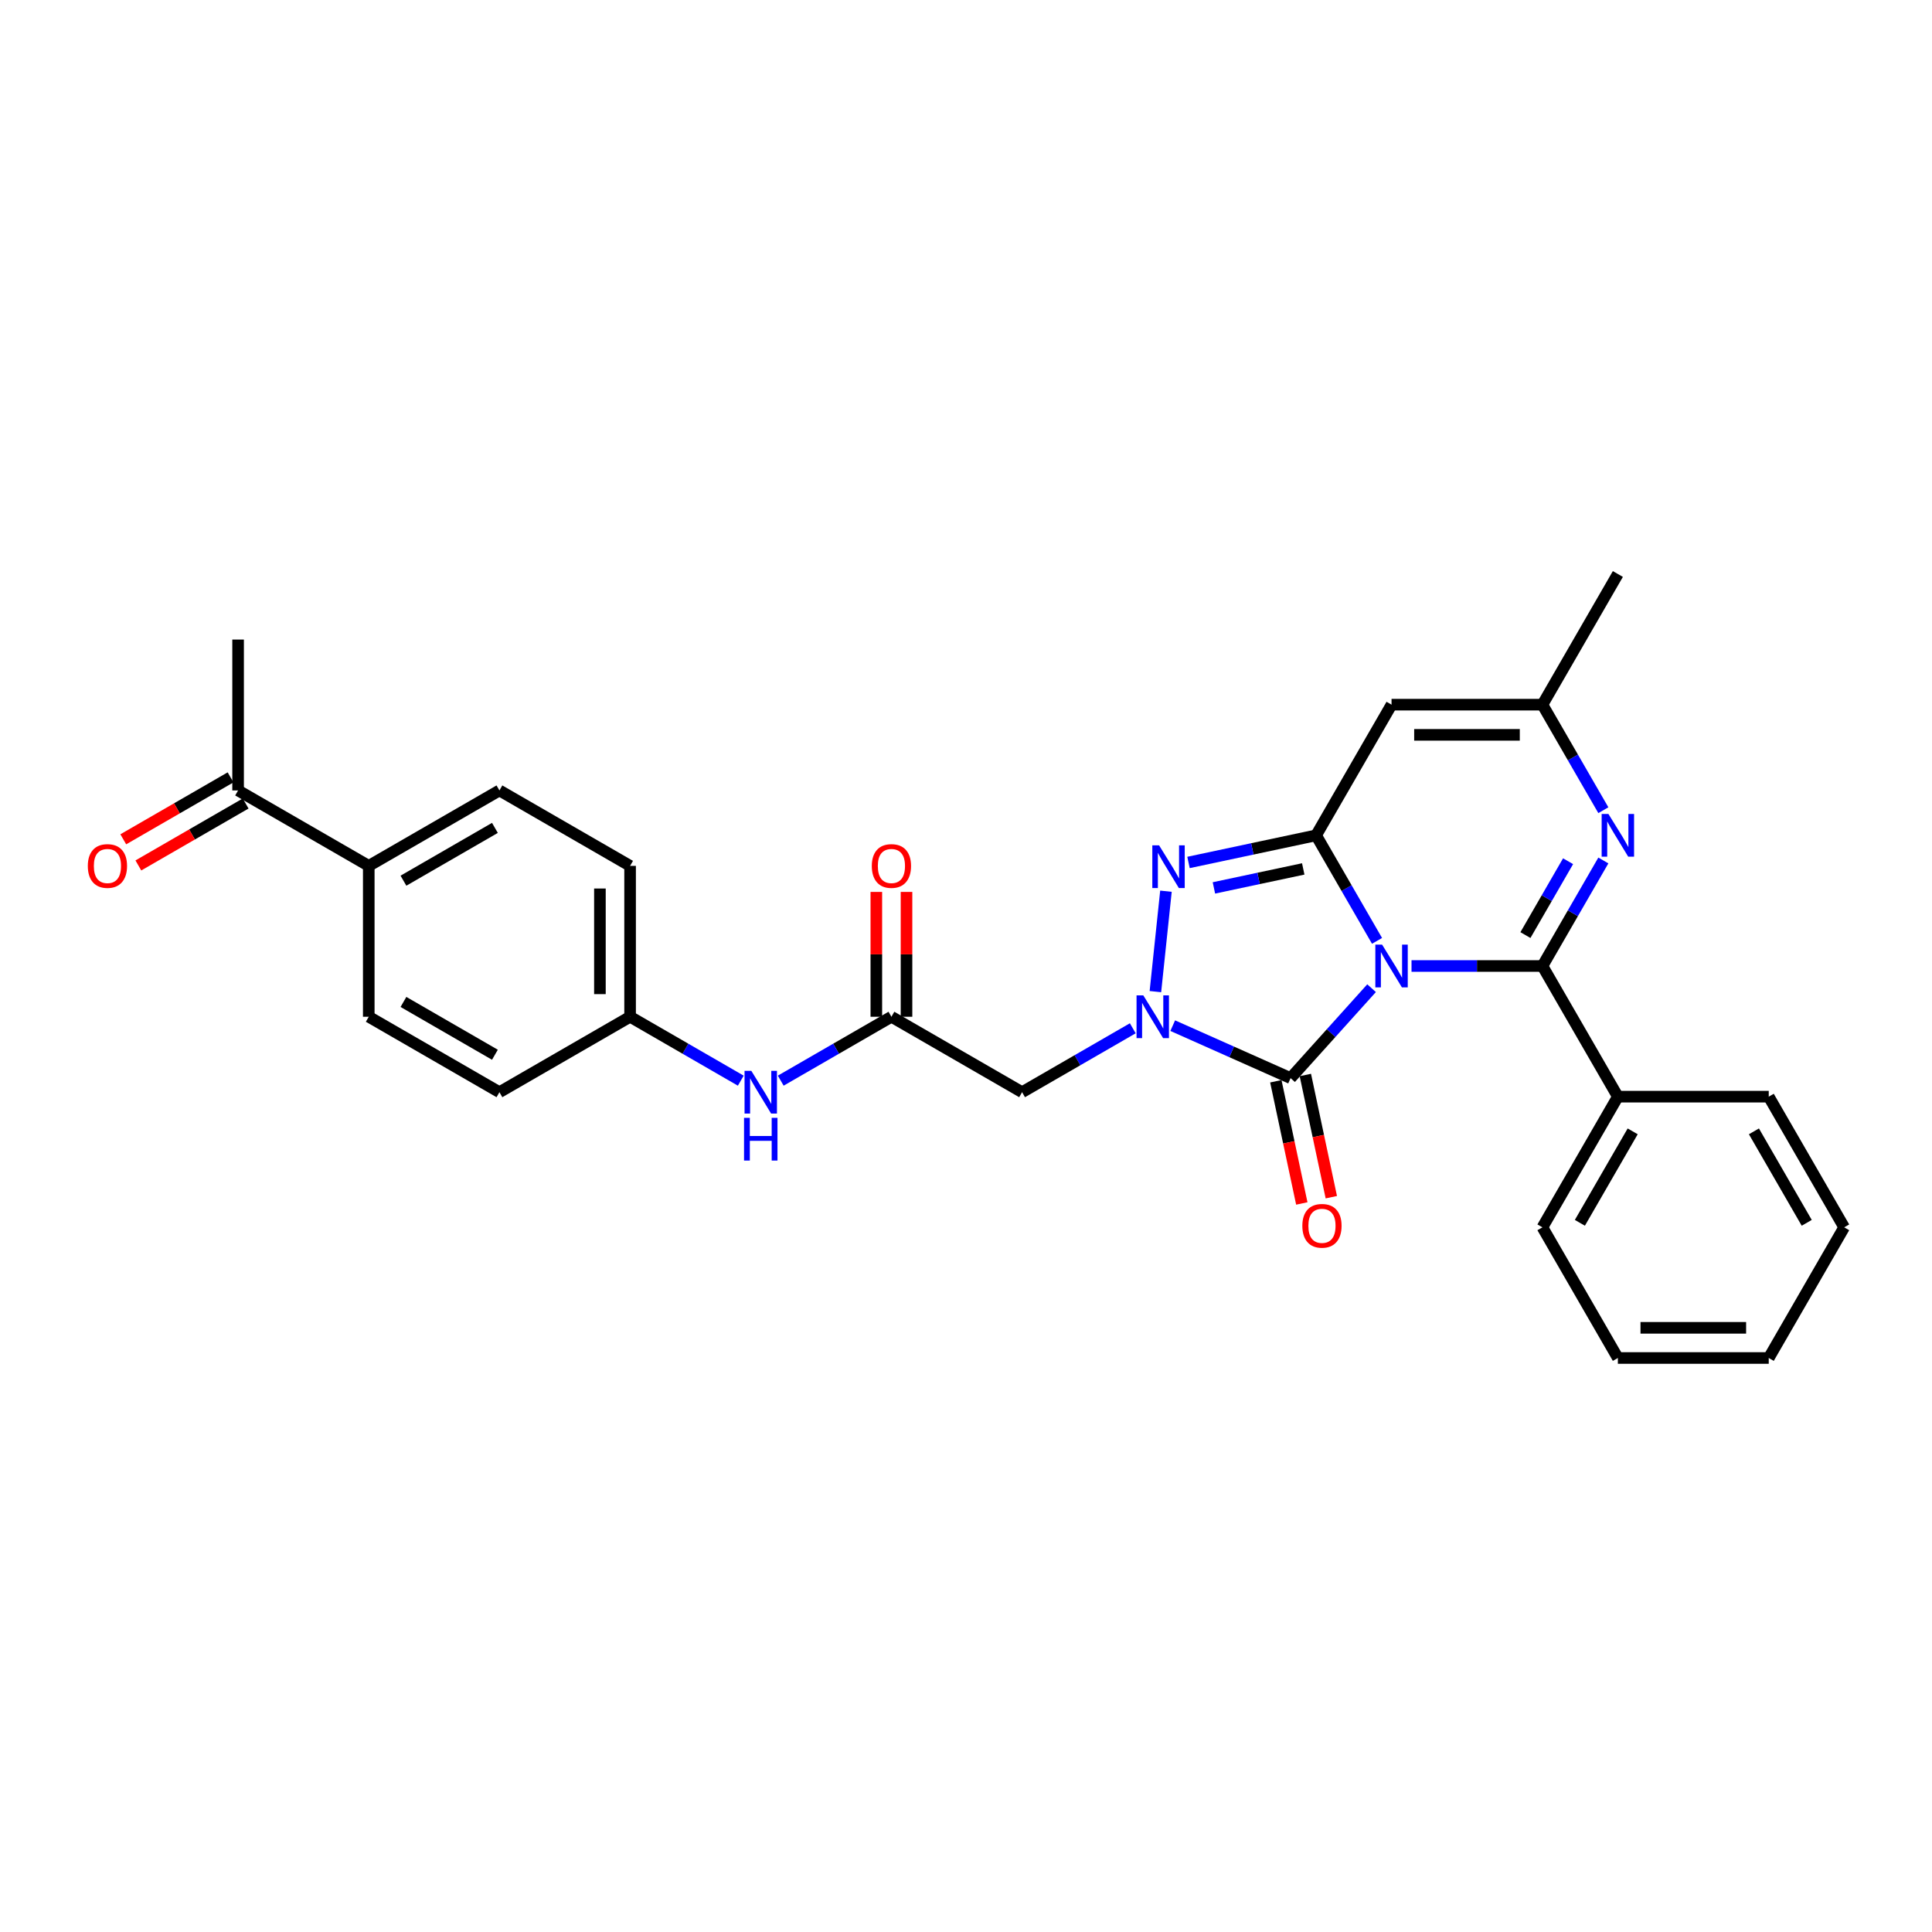 <?xml version='1.0' encoding='iso-8859-1'?>
<svg version='1.1' baseProfile='full'
              xmlns='http://www.w3.org/2000/svg'
                      xmlns:rdkit='http://www.rdkit.org/xml'
                      xmlns:xlink='http://www.w3.org/1999/xlink'
                  xml:space='preserve'
width='1000px' height='1000px' viewBox='0 0 1000 1000'>
<!-- END OF HEADER -->
<rect style='opacity:1.0;fill:#FFFFFF;stroke:none' width='1000' height='1000' x='0' y='0'> </rect>
<path class='bond-0' d='M 712.75,486.989 L 696.982,459.679' style='fill:none;fill-rule:evenodd;stroke:#0000FF;stroke-width:6px;stroke-linecap:butt;stroke-linejoin:miter;stroke-opacity:1' />
<path class='bond-0' d='M 696.982,459.679 L 681.214,432.368' style='fill:none;fill-rule:evenodd;stroke:#000000;stroke-width:6px;stroke-linecap:butt;stroke-linejoin:miter;stroke-opacity:1' />
<path class='bond-1' d='M 730.601,500 L 764.479,500' style='fill:none;fill-rule:evenodd;stroke:#0000FF;stroke-width:6px;stroke-linecap:butt;stroke-linejoin:miter;stroke-opacity:1' />
<path class='bond-1' d='M 764.479,500 L 798.356,500' style='fill:none;fill-rule:evenodd;stroke:#000000;stroke-width:6px;stroke-linecap:butt;stroke-linejoin:miter;stroke-opacity:1' />
<path class='bond-2' d='M 709.922,511.483 L 688.964,534.76' style='fill:none;fill-rule:evenodd;stroke:#0000FF;stroke-width:6px;stroke-linecap:butt;stroke-linejoin:miter;stroke-opacity:1' />
<path class='bond-2' d='M 688.964,534.76 L 668.006,558.036' style='fill:none;fill-rule:evenodd;stroke:#000000;stroke-width:6px;stroke-linecap:butt;stroke-linejoin:miter;stroke-opacity:1' />
<path class='bond-4' d='M 681.214,432.368 L 648.19,439.388' style='fill:none;fill-rule:evenodd;stroke:#000000;stroke-width:6px;stroke-linecap:butt;stroke-linejoin:miter;stroke-opacity:1' />
<path class='bond-4' d='M 648.19,439.388 L 615.166,446.407' style='fill:none;fill-rule:evenodd;stroke:#0000FF;stroke-width:6px;stroke-linecap:butt;stroke-linejoin:miter;stroke-opacity:1' />
<path class='bond-4' d='M 674.554,449.751 L 651.437,454.665' style='fill:none;fill-rule:evenodd;stroke:#000000;stroke-width:6px;stroke-linecap:butt;stroke-linejoin:miter;stroke-opacity:1' />
<path class='bond-4' d='M 651.437,454.665 L 628.32,459.579' style='fill:none;fill-rule:evenodd;stroke:#0000FF;stroke-width:6px;stroke-linecap:butt;stroke-linejoin:miter;stroke-opacity:1' />
<path class='bond-6' d='M 681.214,432.368 L 720.261,364.736' style='fill:none;fill-rule:evenodd;stroke:#000000;stroke-width:6px;stroke-linecap:butt;stroke-linejoin:miter;stroke-opacity:1' />
<path class='bond-5' d='M 798.356,500 L 814.124,472.689' style='fill:none;fill-rule:evenodd;stroke:#000000;stroke-width:6px;stroke-linecap:butt;stroke-linejoin:miter;stroke-opacity:1' />
<path class='bond-5' d='M 814.124,472.689 L 829.892,445.379' style='fill:none;fill-rule:evenodd;stroke:#0000FF;stroke-width:6px;stroke-linecap:butt;stroke-linejoin:miter;stroke-opacity:1' />
<path class='bond-5' d='M 789.56,483.997 L 800.598,464.88' style='fill:none;fill-rule:evenodd;stroke:#000000;stroke-width:6px;stroke-linecap:butt;stroke-linejoin:miter;stroke-opacity:1' />
<path class='bond-5' d='M 800.598,464.88 L 811.635,445.762' style='fill:none;fill-rule:evenodd;stroke:#0000FF;stroke-width:6px;stroke-linecap:butt;stroke-linejoin:miter;stroke-opacity:1' />
<path class='bond-11' d='M 798.356,500 L 837.403,567.632' style='fill:none;fill-rule:evenodd;stroke:#000000;stroke-width:6px;stroke-linecap:butt;stroke-linejoin:miter;stroke-opacity:1' />
<path class='bond-3' d='M 668.006,558.036 L 637.504,544.455' style='fill:none;fill-rule:evenodd;stroke:#000000;stroke-width:6px;stroke-linecap:butt;stroke-linejoin:miter;stroke-opacity:1' />
<path class='bond-3' d='M 637.504,544.455 L 607.003,530.875' style='fill:none;fill-rule:evenodd;stroke:#0000FF;stroke-width:6px;stroke-linecap:butt;stroke-linejoin:miter;stroke-opacity:1' />
<path class='bond-10' d='M 660.367,559.659 L 667.089,591.286' style='fill:none;fill-rule:evenodd;stroke:#000000;stroke-width:6px;stroke-linecap:butt;stroke-linejoin:miter;stroke-opacity:1' />
<path class='bond-10' d='M 667.089,591.286 L 673.812,622.912' style='fill:none;fill-rule:evenodd;stroke:#FF0000;stroke-width:6px;stroke-linecap:butt;stroke-linejoin:miter;stroke-opacity:1' />
<path class='bond-10' d='M 675.645,556.412 L 682.367,588.038' style='fill:none;fill-rule:evenodd;stroke:#000000;stroke-width:6px;stroke-linecap:butt;stroke-linejoin:miter;stroke-opacity:1' />
<path class='bond-10' d='M 682.367,588.038 L 689.089,619.665' style='fill:none;fill-rule:evenodd;stroke:#FF0000;stroke-width:6px;stroke-linecap:butt;stroke-linejoin:miter;stroke-opacity:1' />
<path class='bond-7' d='M 586.323,532.241 L 557.677,548.78' style='fill:none;fill-rule:evenodd;stroke:#0000FF;stroke-width:6px;stroke-linecap:butt;stroke-linejoin:miter;stroke-opacity:1' />
<path class='bond-7' d='M 557.677,548.78 L 529.031,565.319' style='fill:none;fill-rule:evenodd;stroke:#000000;stroke-width:6px;stroke-linecap:butt;stroke-linejoin:miter;stroke-opacity:1' />
<path class='bond-29' d='M 598.03,513.261 L 603.493,461.288' style='fill:none;fill-rule:evenodd;stroke:#0000FF;stroke-width:6px;stroke-linecap:butt;stroke-linejoin:miter;stroke-opacity:1' />
<path class='bond-8' d='M 829.892,419.357 L 814.124,392.047' style='fill:none;fill-rule:evenodd;stroke:#0000FF;stroke-width:6px;stroke-linecap:butt;stroke-linejoin:miter;stroke-opacity:1' />
<path class='bond-8' d='M 814.124,392.047 L 798.356,364.736' style='fill:none;fill-rule:evenodd;stroke:#000000;stroke-width:6px;stroke-linecap:butt;stroke-linejoin:miter;stroke-opacity:1' />
<path class='bond-30' d='M 720.261,364.736 L 798.356,364.736' style='fill:none;fill-rule:evenodd;stroke:#000000;stroke-width:6px;stroke-linecap:butt;stroke-linejoin:miter;stroke-opacity:1' />
<path class='bond-30' d='M 731.976,380.355 L 786.642,380.355' style='fill:none;fill-rule:evenodd;stroke:#000000;stroke-width:6px;stroke-linecap:butt;stroke-linejoin:miter;stroke-opacity:1' />
<path class='bond-9' d='M 529.031,565.319 L 461.399,526.272' style='fill:none;fill-rule:evenodd;stroke:#000000;stroke-width:6px;stroke-linecap:butt;stroke-linejoin:miter;stroke-opacity:1' />
<path class='bond-22' d='M 798.356,364.736 L 837.403,297.104' style='fill:none;fill-rule:evenodd;stroke:#000000;stroke-width:6px;stroke-linecap:butt;stroke-linejoin:miter;stroke-opacity:1' />
<path class='bond-12' d='M 461.399,526.272 L 432.753,542.811' style='fill:none;fill-rule:evenodd;stroke:#000000;stroke-width:6px;stroke-linecap:butt;stroke-linejoin:miter;stroke-opacity:1' />
<path class='bond-12' d='M 432.753,542.811 L 404.107,559.349' style='fill:none;fill-rule:evenodd;stroke:#0000FF;stroke-width:6px;stroke-linecap:butt;stroke-linejoin:miter;stroke-opacity:1' />
<path class='bond-15' d='M 469.208,526.272 L 469.208,493.964' style='fill:none;fill-rule:evenodd;stroke:#000000;stroke-width:6px;stroke-linecap:butt;stroke-linejoin:miter;stroke-opacity:1' />
<path class='bond-15' d='M 469.208,493.964 L 469.208,461.656' style='fill:none;fill-rule:evenodd;stroke:#FF0000;stroke-width:6px;stroke-linecap:butt;stroke-linejoin:miter;stroke-opacity:1' />
<path class='bond-15' d='M 453.589,526.272 L 453.589,493.964' style='fill:none;fill-rule:evenodd;stroke:#000000;stroke-width:6px;stroke-linecap:butt;stroke-linejoin:miter;stroke-opacity:1' />
<path class='bond-15' d='M 453.589,493.964 L 453.589,461.656' style='fill:none;fill-rule:evenodd;stroke:#FF0000;stroke-width:6px;stroke-linecap:butt;stroke-linejoin:miter;stroke-opacity:1' />
<path class='bond-24' d='M 837.403,567.632 L 798.356,635.264' style='fill:none;fill-rule:evenodd;stroke:#000000;stroke-width:6px;stroke-linecap:butt;stroke-linejoin:miter;stroke-opacity:1' />
<path class='bond-24' d='M 845.073,585.586 L 817.74,632.929' style='fill:none;fill-rule:evenodd;stroke:#000000;stroke-width:6px;stroke-linecap:butt;stroke-linejoin:miter;stroke-opacity:1' />
<path class='bond-25' d='M 837.403,567.632 L 915.498,567.632' style='fill:none;fill-rule:evenodd;stroke:#000000;stroke-width:6px;stroke-linecap:butt;stroke-linejoin:miter;stroke-opacity:1' />
<path class='bond-19' d='M 383.427,559.349 L 354.781,542.811' style='fill:none;fill-rule:evenodd;stroke:#0000FF;stroke-width:6px;stroke-linecap:butt;stroke-linejoin:miter;stroke-opacity:1' />
<path class='bond-19' d='M 354.781,542.811 L 326.135,526.272' style='fill:none;fill-rule:evenodd;stroke:#000000;stroke-width:6px;stroke-linecap:butt;stroke-linejoin:miter;stroke-opacity:1' />
<path class='bond-13' d='M 123.239,409.13 L 190.871,448.177' style='fill:none;fill-rule:evenodd;stroke:#000000;stroke-width:6px;stroke-linecap:butt;stroke-linejoin:miter;stroke-opacity:1' />
<path class='bond-16' d='M 119.334,402.366 L 91.57,418.396' style='fill:none;fill-rule:evenodd;stroke:#000000;stroke-width:6px;stroke-linecap:butt;stroke-linejoin:miter;stroke-opacity:1' />
<path class='bond-16' d='M 91.57,418.396 L 63.807,434.425' style='fill:none;fill-rule:evenodd;stroke:#FF0000;stroke-width:6px;stroke-linecap:butt;stroke-linejoin:miter;stroke-opacity:1' />
<path class='bond-16' d='M 127.144,415.893 L 99.38,431.922' style='fill:none;fill-rule:evenodd;stroke:#000000;stroke-width:6px;stroke-linecap:butt;stroke-linejoin:miter;stroke-opacity:1' />
<path class='bond-16' d='M 99.38,431.922 L 71.616,447.952' style='fill:none;fill-rule:evenodd;stroke:#FF0000;stroke-width:6px;stroke-linecap:butt;stroke-linejoin:miter;stroke-opacity:1' />
<path class='bond-23' d='M 123.239,409.13 L 123.239,331.035' style='fill:none;fill-rule:evenodd;stroke:#000000;stroke-width:6px;stroke-linecap:butt;stroke-linejoin:miter;stroke-opacity:1' />
<path class='bond-14' d='M 190.871,448.177 L 258.503,409.13' style='fill:none;fill-rule:evenodd;stroke:#000000;stroke-width:6px;stroke-linecap:butt;stroke-linejoin:miter;stroke-opacity:1' />
<path class='bond-14' d='M 208.825,455.846 L 256.167,428.513' style='fill:none;fill-rule:evenodd;stroke:#000000;stroke-width:6px;stroke-linecap:butt;stroke-linejoin:miter;stroke-opacity:1' />
<path class='bond-32' d='M 190.871,448.177 L 190.871,526.272' style='fill:none;fill-rule:evenodd;stroke:#000000;stroke-width:6px;stroke-linecap:butt;stroke-linejoin:miter;stroke-opacity:1' />
<path class='bond-17' d='M 190.871,526.272 L 258.503,565.319' style='fill:none;fill-rule:evenodd;stroke:#000000;stroke-width:6px;stroke-linecap:butt;stroke-linejoin:miter;stroke-opacity:1' />
<path class='bond-17' d='M 208.825,518.602 L 256.167,545.936' style='fill:none;fill-rule:evenodd;stroke:#000000;stroke-width:6px;stroke-linecap:butt;stroke-linejoin:miter;stroke-opacity:1' />
<path class='bond-18' d='M 258.503,409.13 L 326.135,448.177' style='fill:none;fill-rule:evenodd;stroke:#000000;stroke-width:6px;stroke-linecap:butt;stroke-linejoin:miter;stroke-opacity:1' />
<path class='bond-20' d='M 326.135,526.272 L 258.503,565.319' style='fill:none;fill-rule:evenodd;stroke:#000000;stroke-width:6px;stroke-linecap:butt;stroke-linejoin:miter;stroke-opacity:1' />
<path class='bond-21' d='M 326.135,526.272 L 326.135,448.177' style='fill:none;fill-rule:evenodd;stroke:#000000;stroke-width:6px;stroke-linecap:butt;stroke-linejoin:miter;stroke-opacity:1' />
<path class='bond-21' d='M 310.516,514.557 L 310.516,459.891' style='fill:none;fill-rule:evenodd;stroke:#000000;stroke-width:6px;stroke-linecap:butt;stroke-linejoin:miter;stroke-opacity:1' />
<path class='bond-27' d='M 798.356,635.264 L 837.403,702.896' style='fill:none;fill-rule:evenodd;stroke:#000000;stroke-width:6px;stroke-linecap:butt;stroke-linejoin:miter;stroke-opacity:1' />
<path class='bond-26' d='M 915.498,567.632 L 954.545,635.264' style='fill:none;fill-rule:evenodd;stroke:#000000;stroke-width:6px;stroke-linecap:butt;stroke-linejoin:miter;stroke-opacity:1' />
<path class='bond-26' d='M 907.829,585.586 L 935.162,632.929' style='fill:none;fill-rule:evenodd;stroke:#000000;stroke-width:6px;stroke-linecap:butt;stroke-linejoin:miter;stroke-opacity:1' />
<path class='bond-28' d='M 954.545,635.264 L 915.498,702.896' style='fill:none;fill-rule:evenodd;stroke:#000000;stroke-width:6px;stroke-linecap:butt;stroke-linejoin:miter;stroke-opacity:1' />
<path class='bond-31' d='M 837.403,702.896 L 915.498,702.896' style='fill:none;fill-rule:evenodd;stroke:#000000;stroke-width:6px;stroke-linecap:butt;stroke-linejoin:miter;stroke-opacity:1' />
<path class='bond-31' d='M 849.118,687.277 L 903.784,687.277' style='fill:none;fill-rule:evenodd;stroke:#000000;stroke-width:6px;stroke-linecap:butt;stroke-linejoin:miter;stroke-opacity:1' />
<path  class='atom-0' d='M 715.373 488.942
L 722.62 500.656
Q 723.338 501.812, 724.494 503.905
Q 725.65 505.998, 725.712 506.123
L 725.712 488.942
L 728.649 488.942
L 728.649 511.058
L 725.619 511.058
L 717.84 498.251
Q 716.935 496.751, 715.966 495.033
Q 715.029 493.315, 714.748 492.784
L 714.748 511.058
L 711.874 511.058
L 711.874 488.942
L 715.373 488.942
' fill='#0000FF'/>
<path  class='atom-4' d='M 591.774 515.213
L 599.021 526.928
Q 599.74 528.083, 600.896 530.176
Q 602.051 532.269, 602.114 532.394
L 602.114 515.213
L 605.05 515.213
L 605.05 537.33
L 602.02 537.33
L 594.242 524.522
Q 593.336 523.023, 592.368 521.305
Q 591.43 519.587, 591.149 519.056
L 591.149 537.33
L 588.275 537.33
L 588.275 515.213
L 591.774 515.213
' fill='#0000FF'/>
<path  class='atom-5' d='M 599.937 437.547
L 607.184 449.261
Q 607.903 450.417, 609.059 452.51
Q 610.214 454.602, 610.277 454.727
L 610.277 437.547
L 613.213 437.547
L 613.213 459.663
L 610.183 459.663
L 602.405 446.855
Q 601.499 445.356, 600.531 443.638
Q 599.594 441.92, 599.312 441.389
L 599.312 459.663
L 596.439 459.663
L 596.439 437.547
L 599.937 437.547
' fill='#0000FF'/>
<path  class='atom-6' d='M 832.515 421.31
L 839.762 433.024
Q 840.48 434.18, 841.636 436.273
Q 842.792 438.366, 842.854 438.491
L 842.854 421.31
L 845.791 421.31
L 845.791 443.426
L 842.761 443.426
L 834.982 430.619
Q 834.077 429.119, 833.108 427.401
Q 832.171 425.683, 831.89 425.152
L 831.89 443.426
L 829.016 443.426
L 829.016 421.31
L 832.515 421.31
' fill='#0000FF'/>
<path  class='atom-11' d='M 674.09 634.486
Q 674.09 629.176, 676.714 626.208
Q 679.338 623.241, 684.243 623.241
Q 689.147 623.241, 691.771 626.208
Q 694.395 629.176, 694.395 634.486
Q 694.395 639.859, 691.74 642.921
Q 689.084 645.951, 684.243 645.951
Q 679.37 645.951, 676.714 642.921
Q 674.09 639.89, 674.09 634.486
M 684.243 643.452
Q 687.616 643.452, 689.428 641.202
Q 691.271 638.922, 691.271 634.486
Q 691.271 630.144, 689.428 627.958
Q 687.616 625.74, 684.243 625.74
Q 680.869 625.74, 679.026 627.926
Q 677.214 630.113, 677.214 634.486
Q 677.214 638.953, 679.026 641.202
Q 680.869 643.452, 684.243 643.452
' fill='#FF0000'/>
<path  class='atom-13' d='M 388.878 554.261
L 396.125 565.975
Q 396.844 567.131, 398 569.224
Q 399.155 571.317, 399.218 571.442
L 399.218 554.261
L 402.154 554.261
L 402.154 576.377
L 399.124 576.377
L 391.346 563.57
Q 390.44 562.07, 389.472 560.352
Q 388.534 558.634, 388.253 558.103
L 388.253 576.377
L 385.379 576.377
L 385.379 554.261
L 388.878 554.261
' fill='#0000FF'/>
<path  class='atom-13' d='M 385.114 578.589
L 388.113 578.589
L 388.113 587.991
L 399.421 587.991
L 399.421 578.589
L 402.42 578.589
L 402.42 600.705
L 399.421 600.705
L 399.421 590.491
L 388.113 590.491
L 388.113 600.705
L 385.114 600.705
L 385.114 578.589
' fill='#0000FF'/>
<path  class='atom-16' d='M 451.246 448.239
Q 451.246 442.929, 453.87 439.961
Q 456.494 436.994, 461.399 436.994
Q 466.303 436.994, 468.927 439.961
Q 471.551 442.929, 471.551 448.239
Q 471.551 453.612, 468.896 456.674
Q 466.241 459.704, 461.399 459.704
Q 456.526 459.704, 453.87 456.674
Q 451.246 453.644, 451.246 448.239
M 461.399 457.205
Q 464.772 457.205, 466.584 454.956
Q 468.427 452.675, 468.427 448.239
Q 468.427 443.897, 466.584 441.711
Q 464.772 439.493, 461.399 439.493
Q 458.025 439.493, 456.182 441.68
Q 454.37 443.866, 454.37 448.239
Q 454.37 452.706, 456.182 454.956
Q 458.025 457.205, 461.399 457.205
' fill='#FF0000'/>
<path  class='atom-17' d='M 45.455 448.239
Q 45.455 442.929, 48.078 439.961
Q 50.703 436.994, 55.607 436.994
Q 60.511 436.994, 63.135 439.961
Q 65.759 442.929, 65.759 448.239
Q 65.759 453.612, 63.104 456.674
Q 60.449 459.704, 55.607 459.704
Q 50.734 459.704, 48.078 456.674
Q 45.455 453.644, 45.455 448.239
M 55.607 457.205
Q 58.98 457.205, 60.792 454.956
Q 62.635 452.675, 62.635 448.239
Q 62.635 443.897, 60.792 441.711
Q 58.98 439.493, 55.607 439.493
Q 52.233 439.493, 50.39 441.68
Q 48.578 443.866, 48.578 448.239
Q 48.578 452.706, 50.39 454.956
Q 52.233 457.205, 55.607 457.205
' fill='#FF0000'/>
</svg>
